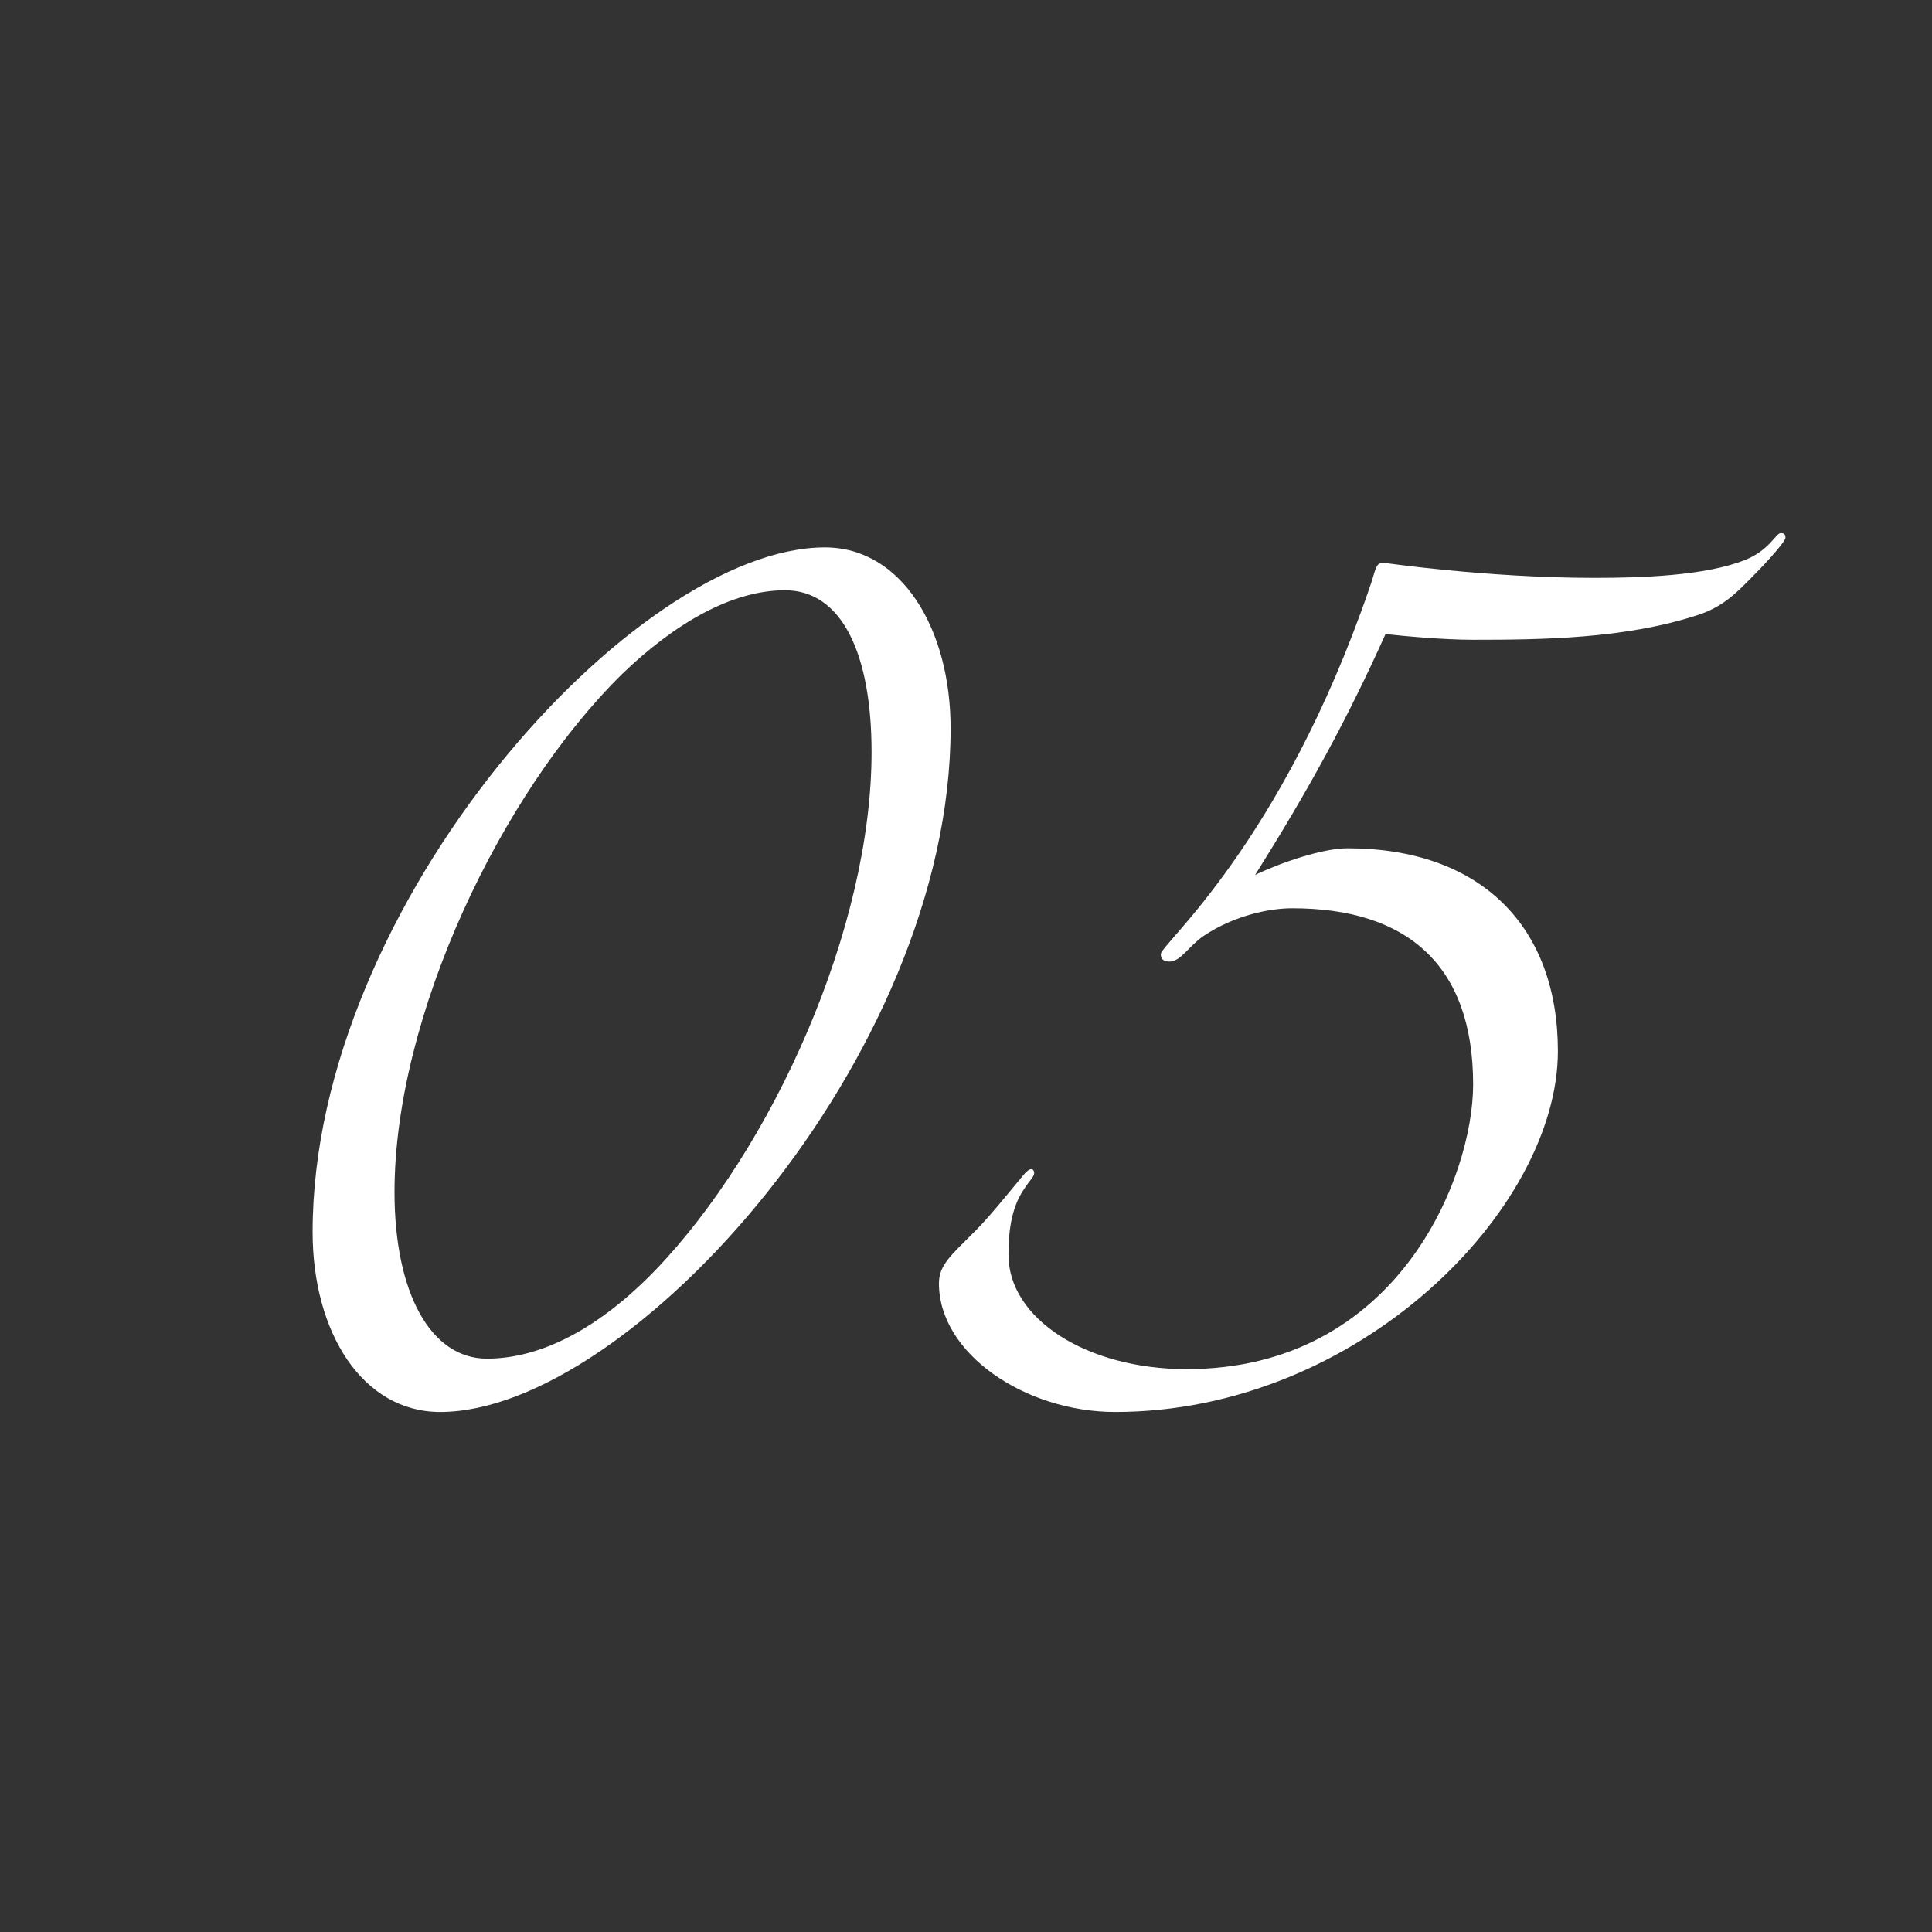 <?xml version="1.0" encoding="UTF-8"?> <svg xmlns="http://www.w3.org/2000/svg" width="100" height="100" viewBox="0 0 100 100" fill="none"><rect x="0" y="0" width="100" height="100" fill="#333333" stroke="none"/><path d="M42.697 28.333C46.689 28.333 49.203 32.571 49.203 37.697C49.203 54.701 32.594 73.084 22.786 73.084C18.744 73.084 16.181 68.944 16.181 63.769C16.181 46.766 32.889 28.333 42.697 28.333ZM45.112 38.929C45.112 33.853 43.584 30.551 40.627 30.551C37.916 30.551 34.959 32.226 32.199 34.888C25.94 41.049 20.42 52.581 20.42 61.699C20.42 66.924 22.293 70.324 25.201 70.324C28.059 70.324 31.066 68.698 33.924 65.741C39.986 59.432 45.112 48.047 45.112 38.929ZM57.718 73.084C53.085 73.084 48.6 70.078 48.6 66.431C48.6 65.494 49.191 65.001 50.473 63.72C51.163 63.03 52.001 61.995 52.937 60.861C53.134 60.615 53.282 60.516 53.381 60.516C53.529 60.516 53.529 60.714 53.529 60.714C53.529 60.911 53.282 61.108 53.036 61.502C52.296 62.537 52.198 63.917 52.198 64.952C52.198 68.254 56.239 70.866 61.414 70.866C72.356 70.866 76.249 60.911 76.249 56.13C76.249 49.92 72.799 47.012 66.885 47.012C65.751 47.012 63.928 47.357 62.301 48.441C61.513 48.984 61.118 49.772 60.527 49.772C60.084 49.772 60.084 49.476 60.084 49.378C60.084 48.885 66.343 43.661 70.877 30.452C71.173 29.664 71.173 29.121 71.567 29.121C71.567 29.121 76.939 29.91 82.508 29.91C84.924 29.91 88.275 29.811 90.345 28.974C91.577 28.481 91.922 27.594 92.168 27.594C92.267 27.594 92.415 27.594 92.415 27.84C92.415 27.988 91.676 28.875 90.69 29.861C90 30.551 89.261 31.389 87.881 31.832C84.135 33.064 79.798 33.114 76.249 33.114C74.672 33.114 72.602 32.916 71.715 32.818C69.694 37.303 67.723 40.901 64.963 45.287C66.293 44.646 68.462 43.907 69.743 43.907C76.693 43.907 80.636 47.998 80.636 54.405C80.636 62.586 70.335 73.084 57.718 73.084Z" fill="white"></path></svg> 